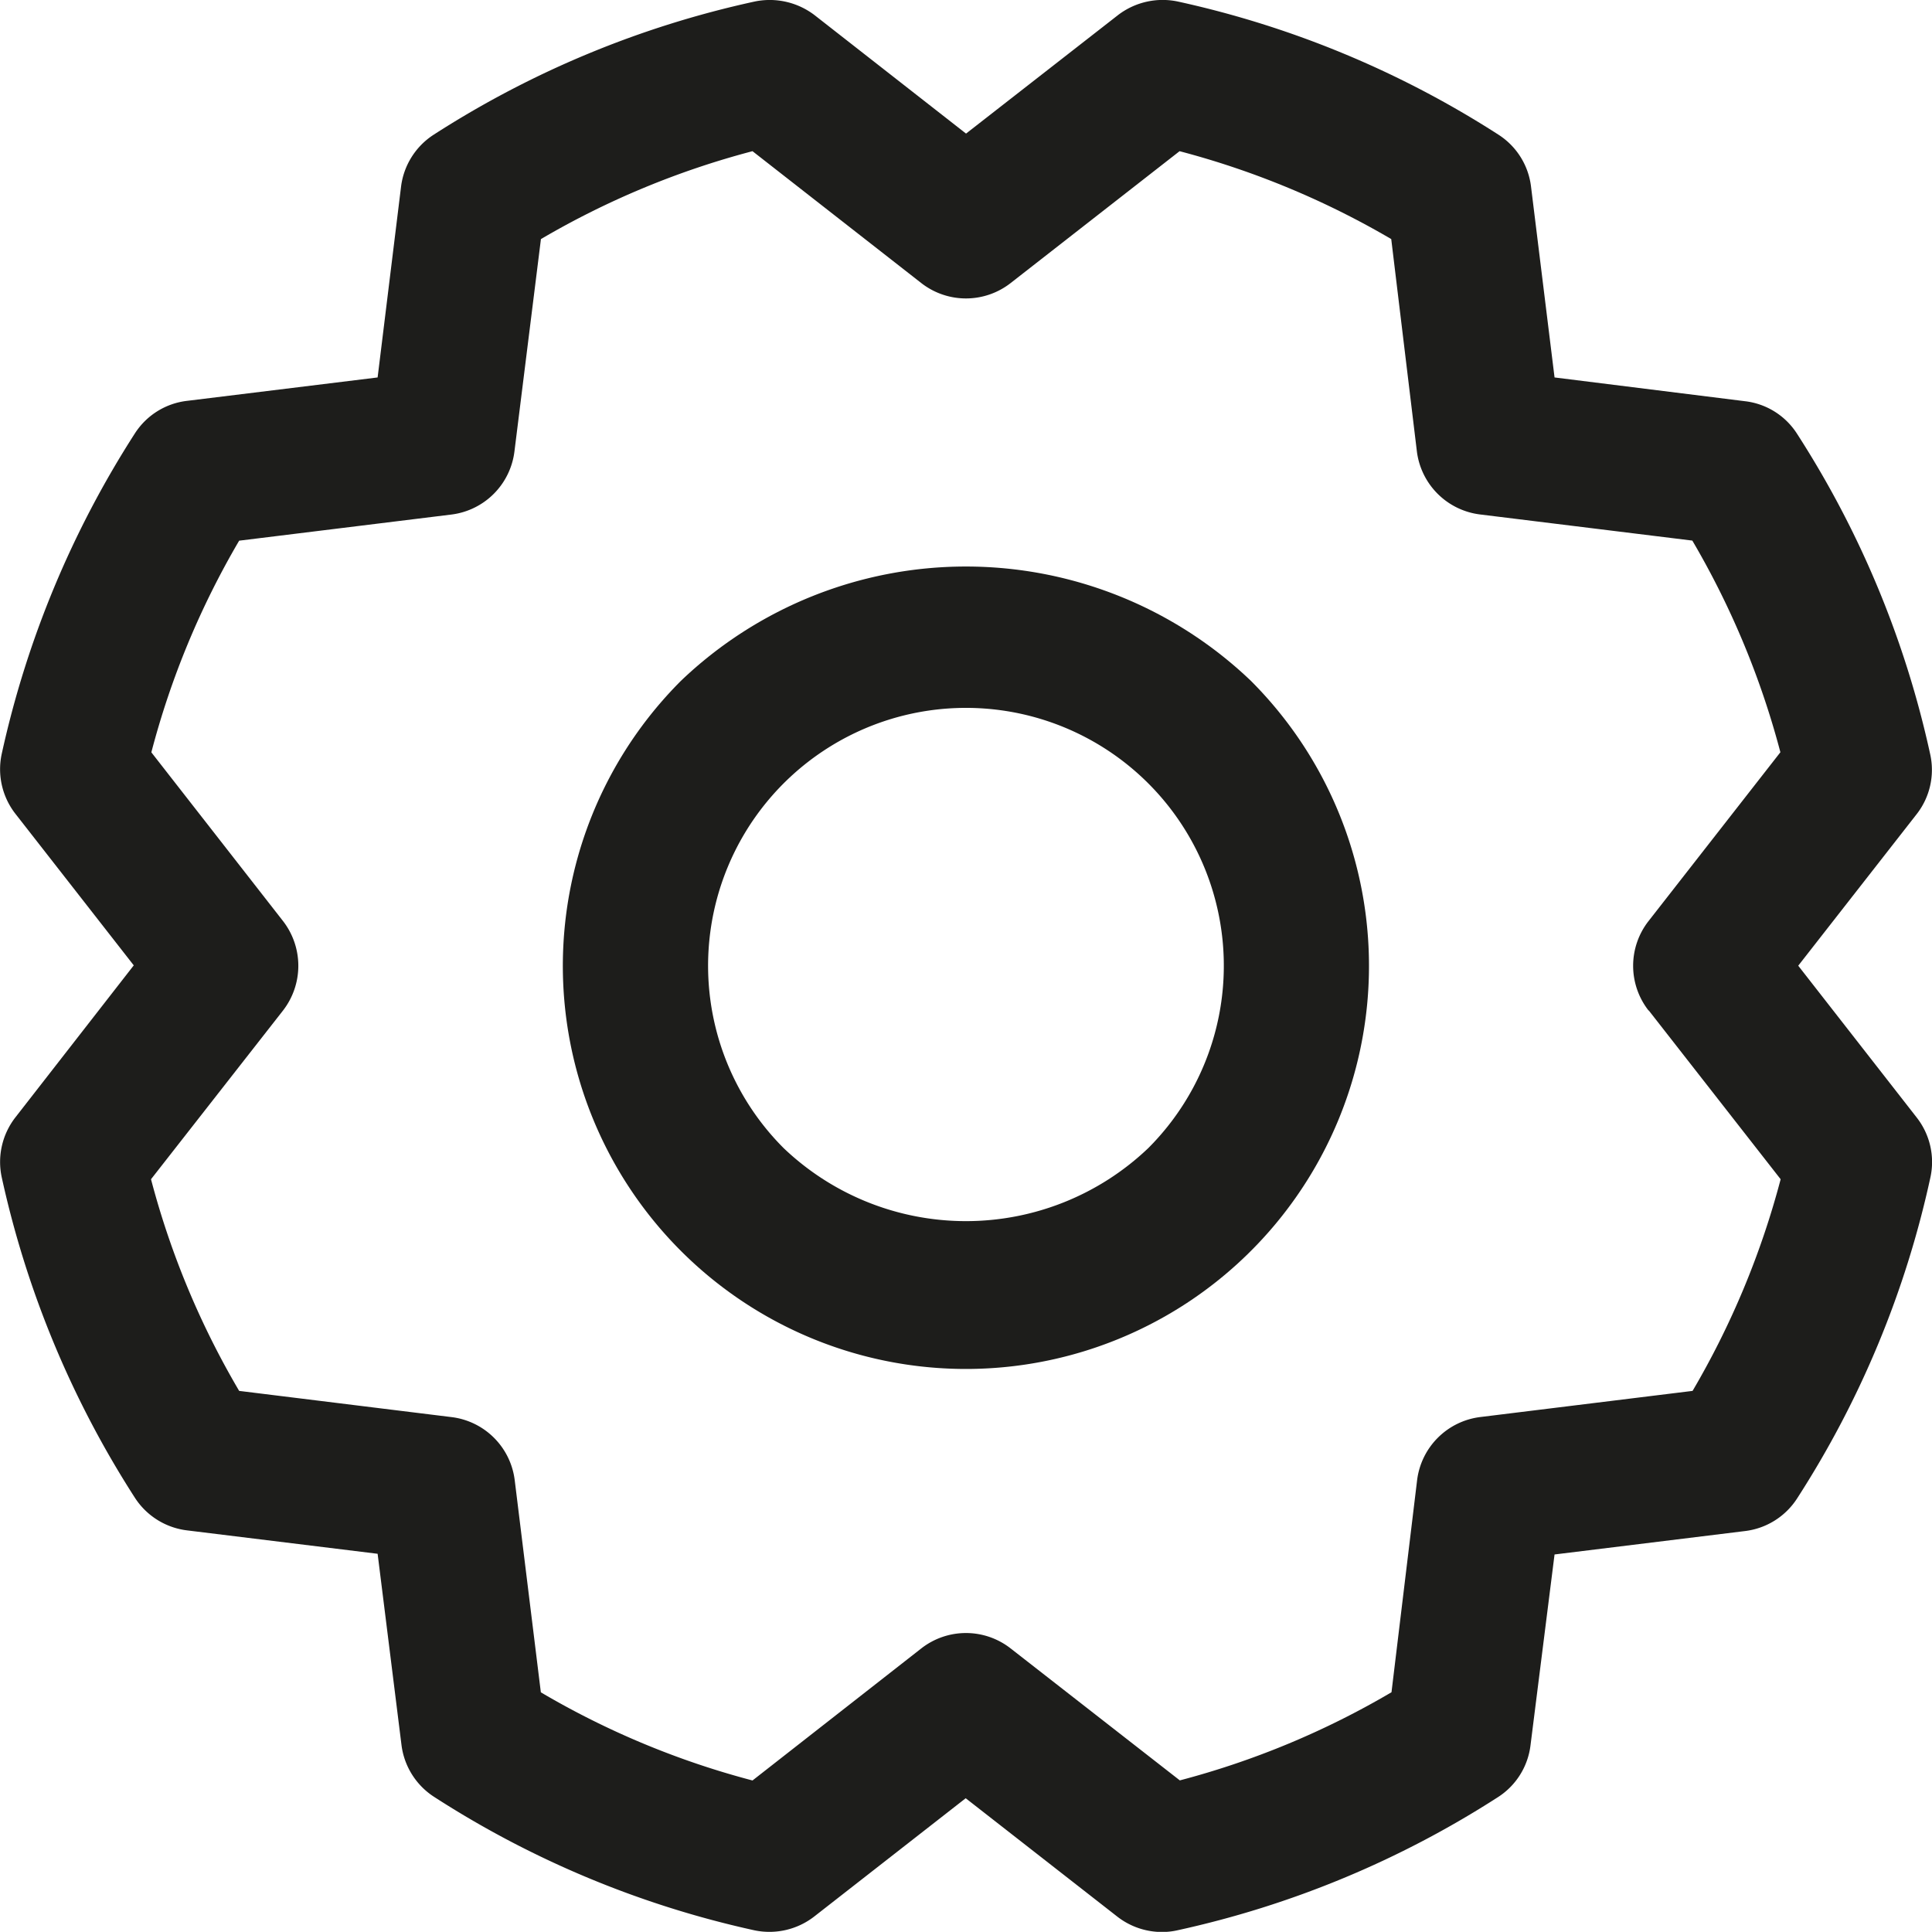 <svg xmlns="http://www.w3.org/2000/svg" xmlns:xlink="http://www.w3.org/1999/xlink" width="22.619" height="22.617" viewBox="0 0 22.619 22.617">
  <defs>
    <clipPath id="clip-path">
      <rect id="Rectángulo_242" data-name="Rectángulo 242" width="22.619" height="22.617" fill="none"/>
    </clipPath>
  </defs>
  <g id="Grupo_420" data-name="Grupo 420" transform="translate(0 0)">
    <g id="Grupo_419" data-name="Grupo 419" transform="translate(0 0)" clip-path="url(#clip-path)">
      <path id="Trazado_222" data-name="Trazado 222" d="M5.257,5.239a4.719,4.719,0,1,0,6.673,0,4.828,4.828,0,0,0-6.673,0m5.471,5.471a3.092,3.092,0,0,1-4.268,0,3.019,3.019,0,1,1,4.268,0" transform="translate(2.715 2.732)" fill="#1d1d1b"/>
      <path id="Trazado_223" data-name="Trazado 223" d="M21.053,11.307,22.44,9.532a.842.842,0,0,0,.158-.7,11.4,11.4,0,0,0-1.558-3.751.838.838,0,0,0-.612-.383L18.2,4.42l-.275-2.231a.841.841,0,0,0-.383-.612A11.463,11.463,0,0,0,13.79.019a.86.86,0,0,0-.7.158L11.31,1.565,9.535.177a.866.866,0,0,0-.7-.158A11.426,11.426,0,0,0,5.079,1.577a.848.848,0,0,0-.384.612L4.421,4.42,2.19,4.694a.841.841,0,0,0-.612.383A11.478,11.478,0,0,0,.02,8.828a.849.849,0,0,0,.16.7l1.386,1.775L.18,13.083a.851.851,0,0,0-.16.7,11.447,11.447,0,0,0,1.558,3.751.848.848,0,0,0,.612.384l2.231.274L4.7,20.427a.848.848,0,0,0,.384.612A11.426,11.426,0,0,0,8.831,22.6a.856.856,0,0,0,.7-.16l1.775-1.386,1.775,1.386a.853.853,0,0,0,.522.18.818.818,0,0,0,.182-.02,11.441,11.441,0,0,0,3.751-1.558.841.841,0,0,0,.383-.612L18.2,18.2l2.229-.274a.845.845,0,0,0,.612-.384A11.375,11.375,0,0,0,22.6,13.787a.845.845,0,0,0-.158-.7Zm-1.75.524,1.544,1.976a9.832,9.832,0,0,1-1.031,2.478l-2.485.306a.85.85,0,0,0-.74.738l-.3,2.484a9.8,9.8,0,0,1-2.478,1.032L11.832,19.3a.849.849,0,0,0-1.046,0L8.81,20.846a9.775,9.775,0,0,1-2.478-1.032l-.306-2.484a.849.849,0,0,0-.738-.738L2.8,16.285a9.775,9.775,0,0,1-1.032-2.478l1.546-1.976a.855.855,0,0,0,0-1.046L1.772,8.809A9.775,9.775,0,0,1,2.8,6.331l2.485-.306a.849.849,0,0,0,.738-.74L6.333,2.8A9.832,9.832,0,0,1,8.81,1.771l1.976,1.544a.85.85,0,0,0,1.046,0L13.81,1.771A9.858,9.858,0,0,1,16.288,2.8l.3,2.484a.85.85,0,0,0,.74.74l2.485.306a9.832,9.832,0,0,1,1.031,2.478L19.3,10.785a.85.85,0,0,0,0,1.046" transform="translate(0 -0.001)" fill="#1d1d1b"/>
    </g>
  </g>
</svg>
